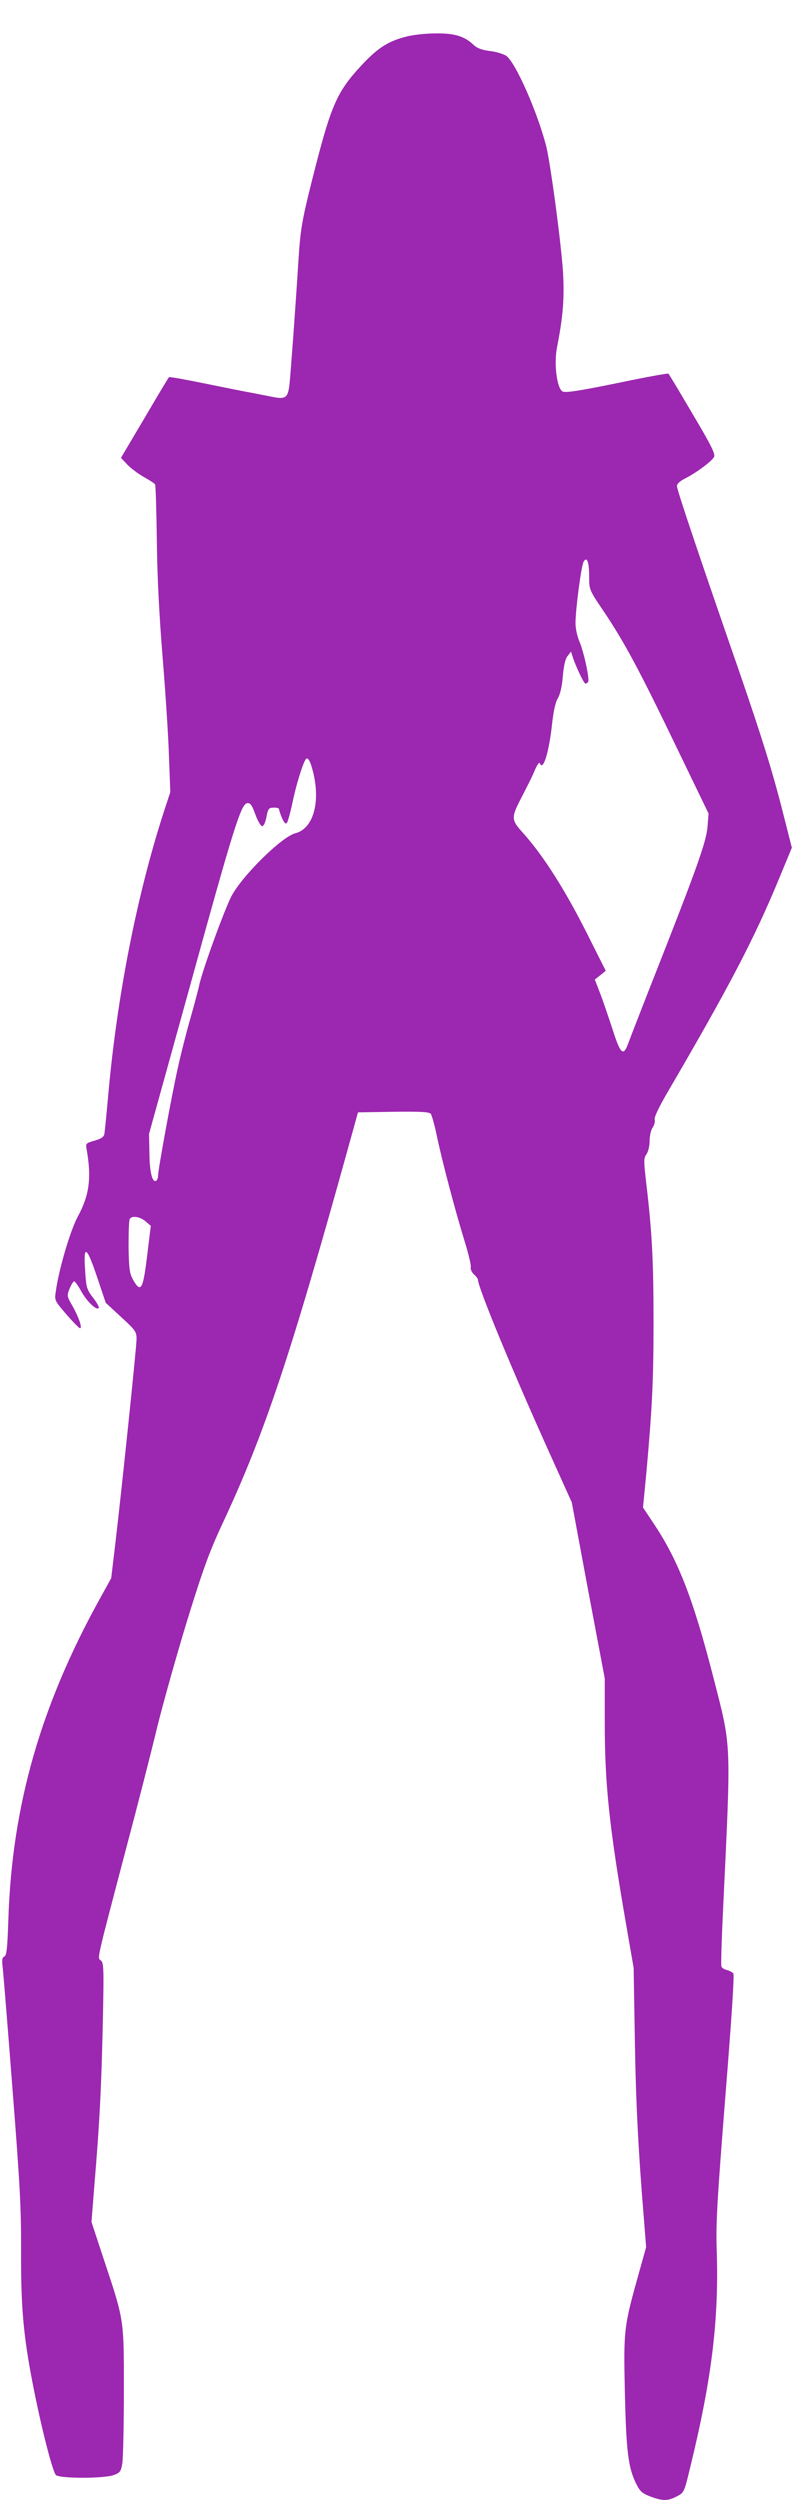 <?xml version="1.0" standalone="no"?>
<!DOCTYPE svg PUBLIC "-//W3C//DTD SVG 20010904//EN"
 "http://www.w3.org/TR/2001/REC-SVG-20010904/DTD/svg10.dtd">
<svg version="1.0" xmlns="http://www.w3.org/2000/svg"
 width="407pt" height="1280pt" viewBox="0 0 407 1280"
 preserveAspectRatio="xMidYMid meet">
<g transform="translate(0,1280) scale(0.1,-0.1)"
fill="#9c27b0" stroke="none">
<path d="M2080 12612 c-93 -24 -148 -60 -234 -154 -116 -126 -148 -198 -228
-508 -70 -274 -77 -312 -88 -480 -16 -256 -40 -579 -46 -637 -8 -71 -20 -79
-92 -64 -31 6 -77 15 -102 20 -25 4 -129 25 -232 46 -103 21 -190 37 -192 34
-2 -2 -59 -96 -125 -209 l-121 -204 32 -34 c18 -19 57 -48 85 -64 29 -16 55
-33 58 -38 3 -4 7 -135 9 -291 2 -187 13 -392 30 -599 14 -173 29 -398 32
-500 l7 -185 -36 -110 c-137 -425 -238 -943 -282 -1440 -9 -99 -18 -190 -20
-201 -3 -15 -18 -25 -51 -34 -44 -13 -45 -14 -40 -44 26 -146 14 -236 -45
-344 -38 -70 -97 -268 -113 -384 -7 -46 -6 -47 54 -117 34 -39 65 -71 70 -71
13 0 -5 54 -38 113 -29 50 -30 53 -15 90 8 20 19 37 23 37 5 0 21 -23 37 -52
28 -51 77 -98 89 -85 4 4 -9 27 -28 52 -32 41 -36 52 -41 131 -11 148 6 139
63 -31 l42 -125 79 -73 c73 -67 79 -75 79 -112 0 -41 -75 -761 -110 -1058
l-20 -167 -57 -103 c-304 -548 -451 -1060 -470 -1640 -5 -151 -9 -190 -21
-194 -11 -5 -13 -18 -8 -57 3 -28 26 -307 50 -621 38 -485 45 -609 44 -830 -1
-281 11 -426 58 -670 42 -219 104 -463 121 -477 22 -18 244 -18 295 0 33 12
38 18 45 60 4 26 8 193 8 372 0 373 3 355 -107 685 l-59 179 15 191 c27 319
36 507 43 828 6 277 5 309 -10 320 -19 14 -25 -14 134 590 55 207 125 480 155
605 31 125 100 371 154 547 83 268 113 350 184 502 213 456 345 850 648 1943
l43 155 181 3 c137 2 184 -1 192 -10 5 -7 20 -58 31 -113 30 -141 93 -377 139
-528 22 -70 38 -135 35 -145 -2 -10 5 -26 16 -36 12 -11 21 -23 21 -28 0 -39
178 -469 360 -872 l121 -268 84 -451 85 -450 0 -227 c0 -315 23 -533 109
-1030 l39 -225 6 -355 c5 -327 17 -570 47 -935 l11 -140 -35 -125 c-79 -282
-81 -292 -74 -615 7 -308 17 -389 59 -473 19 -38 31 -48 73 -64 63 -23 87 -23
134 1 38 20 38 20 70 153 110 451 146 749 135 1103 -5 146 2 256 44 790 32
398 47 624 41 632 -6 6 -20 14 -33 17 -13 3 -26 11 -28 18 -3 7 1 135 8 283
42 889 45 829 -50 1200 -102 397 -179 595 -302 780 l-58 87 18 186 c29 325 36
459 36 768 0 309 -8 457 -36 695 -15 127 -15 139 0 160 9 13 16 43 16 69 0 25
7 56 16 68 8 12 13 30 10 40 -4 11 22 65 70 147 312 534 441 780 568 1088 l65
157 -44 173 c-54 214 -108 387 -225 727 -217 625 -320 933 -320 951 0 12 15
26 43 40 57 29 135 87 147 109 8 15 -13 58 -110 221 -65 111 -121 204 -124
206 -2 3 -122 -19 -265 -49 -201 -41 -265 -50 -278 -42 -29 18 -44 143 -28
224 29 148 38 240 32 366 -4 121 -65 581 -88 669 -46 176 -158 429 -205 460
-15 9 -53 21 -84 24 -39 5 -64 14 -81 30 -47 45 -97 61 -194 60 -51 0 -118 -7
-155 -17z m940 -2764 c0 -67 0 -68 74 -177 107 -159 186 -307 372 -693 l166
-343 -5 -65 c-6 -76 -48 -197 -254 -720 -77 -195 -146 -373 -154 -395 -24 -65
-39 -51 -79 75 -21 63 -49 147 -64 185 l-27 70 28 22 28 23 -74 147 c-127 257
-243 440 -353 562 -57 63 -58 75 -9 170 53 103 59 116 76 156 10 22 20 34 22
28 16 -45 47 53 63 201 7 63 17 111 29 130 12 20 22 61 26 114 5 55 13 90 25
104 l17 22 8 -25 c14 -46 58 -139 66 -139 4 0 10 4 14 9 8 14 -22 153 -45 207
-11 25 -20 67 -20 93 0 70 29 290 41 314 17 31 29 2 29 -75z m-1414 -1005 c37
-156 -2 -286 -92 -309 -70 -18 -271 -216 -327 -321 -38 -73 -153 -390 -166
-458 -5 -22 -24 -96 -44 -165 -20 -69 -50 -186 -66 -260 -32 -143 -101 -520
-101 -551 0 -10 -4 -20 -9 -24 -20 -12 -34 42 -35 139 l-2 101 208 750 c225
816 263 938 295 943 16 2 24 -8 42 -58 12 -33 28 -60 35 -60 7 0 17 20 22 48
8 42 12 47 37 47 15 1 27 -3 27 -7 0 -5 7 -25 15 -45 10 -23 19 -33 25 -27 5
5 18 52 29 104 18 88 51 195 67 221 11 18 25 -6 40 -68z m-860 -2296 l27 -23
-19 -155 c-21 -172 -32 -191 -72 -121 -18 33 -21 55 -23 169 0 73 2 136 6 142
11 19 53 12 81 -12z"/>
</g>
</svg>
